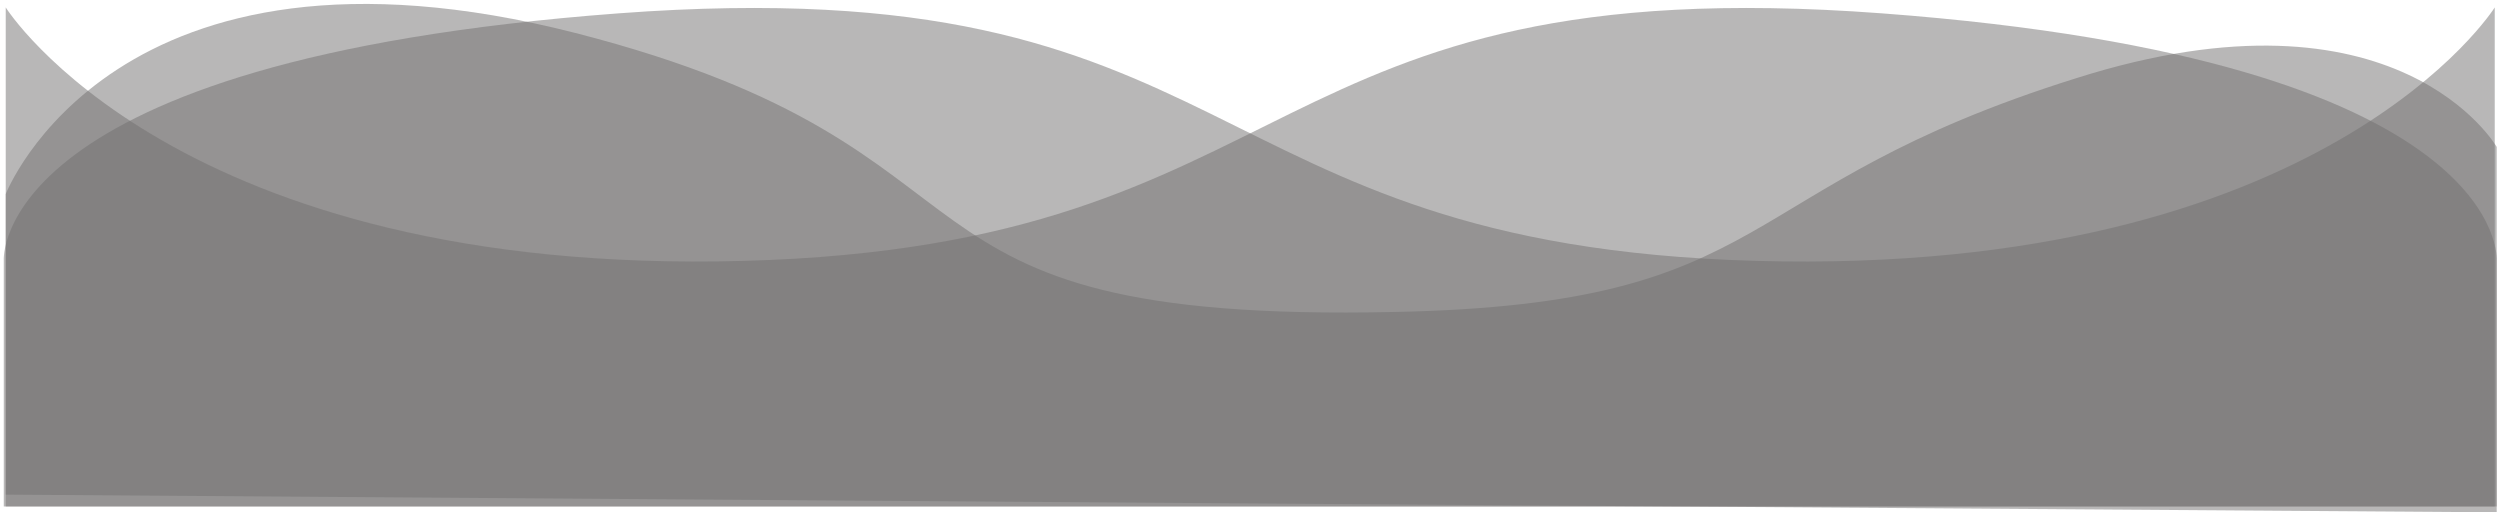 <?xml version="1.0" encoding="UTF-8"?> <svg xmlns="http://www.w3.org/2000/svg" width="527" height="108" viewBox="0 0 527 108" fill="none"><path opacity="0.5" d="M1.207 104.271V40.91C1.207 40.91 23.983 -17.895 121.3 6.952C218.203 31.8 179.69 68.243 293.986 65.758C375.981 64.101 363.557 39.668 437.684 16.477C505.598 -5.057 526.304 30.971 526.304 30.971C526.304 69.899 526.304 107.998 526.304 107.998L1.207 104.271Z" fill="#727171"></path><path opacity="0.5" d="M0.795 54.99C0.795 54.99 -2.518 12.75 130.412 2.811C263.343 -7.128 250.091 51.678 370.185 54.99C490.278 58.303 525.892 1.569 525.892 1.569V106.756H0.795V54.99Z" fill="#727171"></path><path opacity="0.5" d="M526.304 54.99C526.304 54.99 529.617 12.75 396.686 2.811C263.756 -7.128 277.007 51.678 156.914 54.99C36.821 58.303 1.207 1.569 1.207 1.569V106.756H526.304V54.99Z" fill="#727171"></path></svg> 